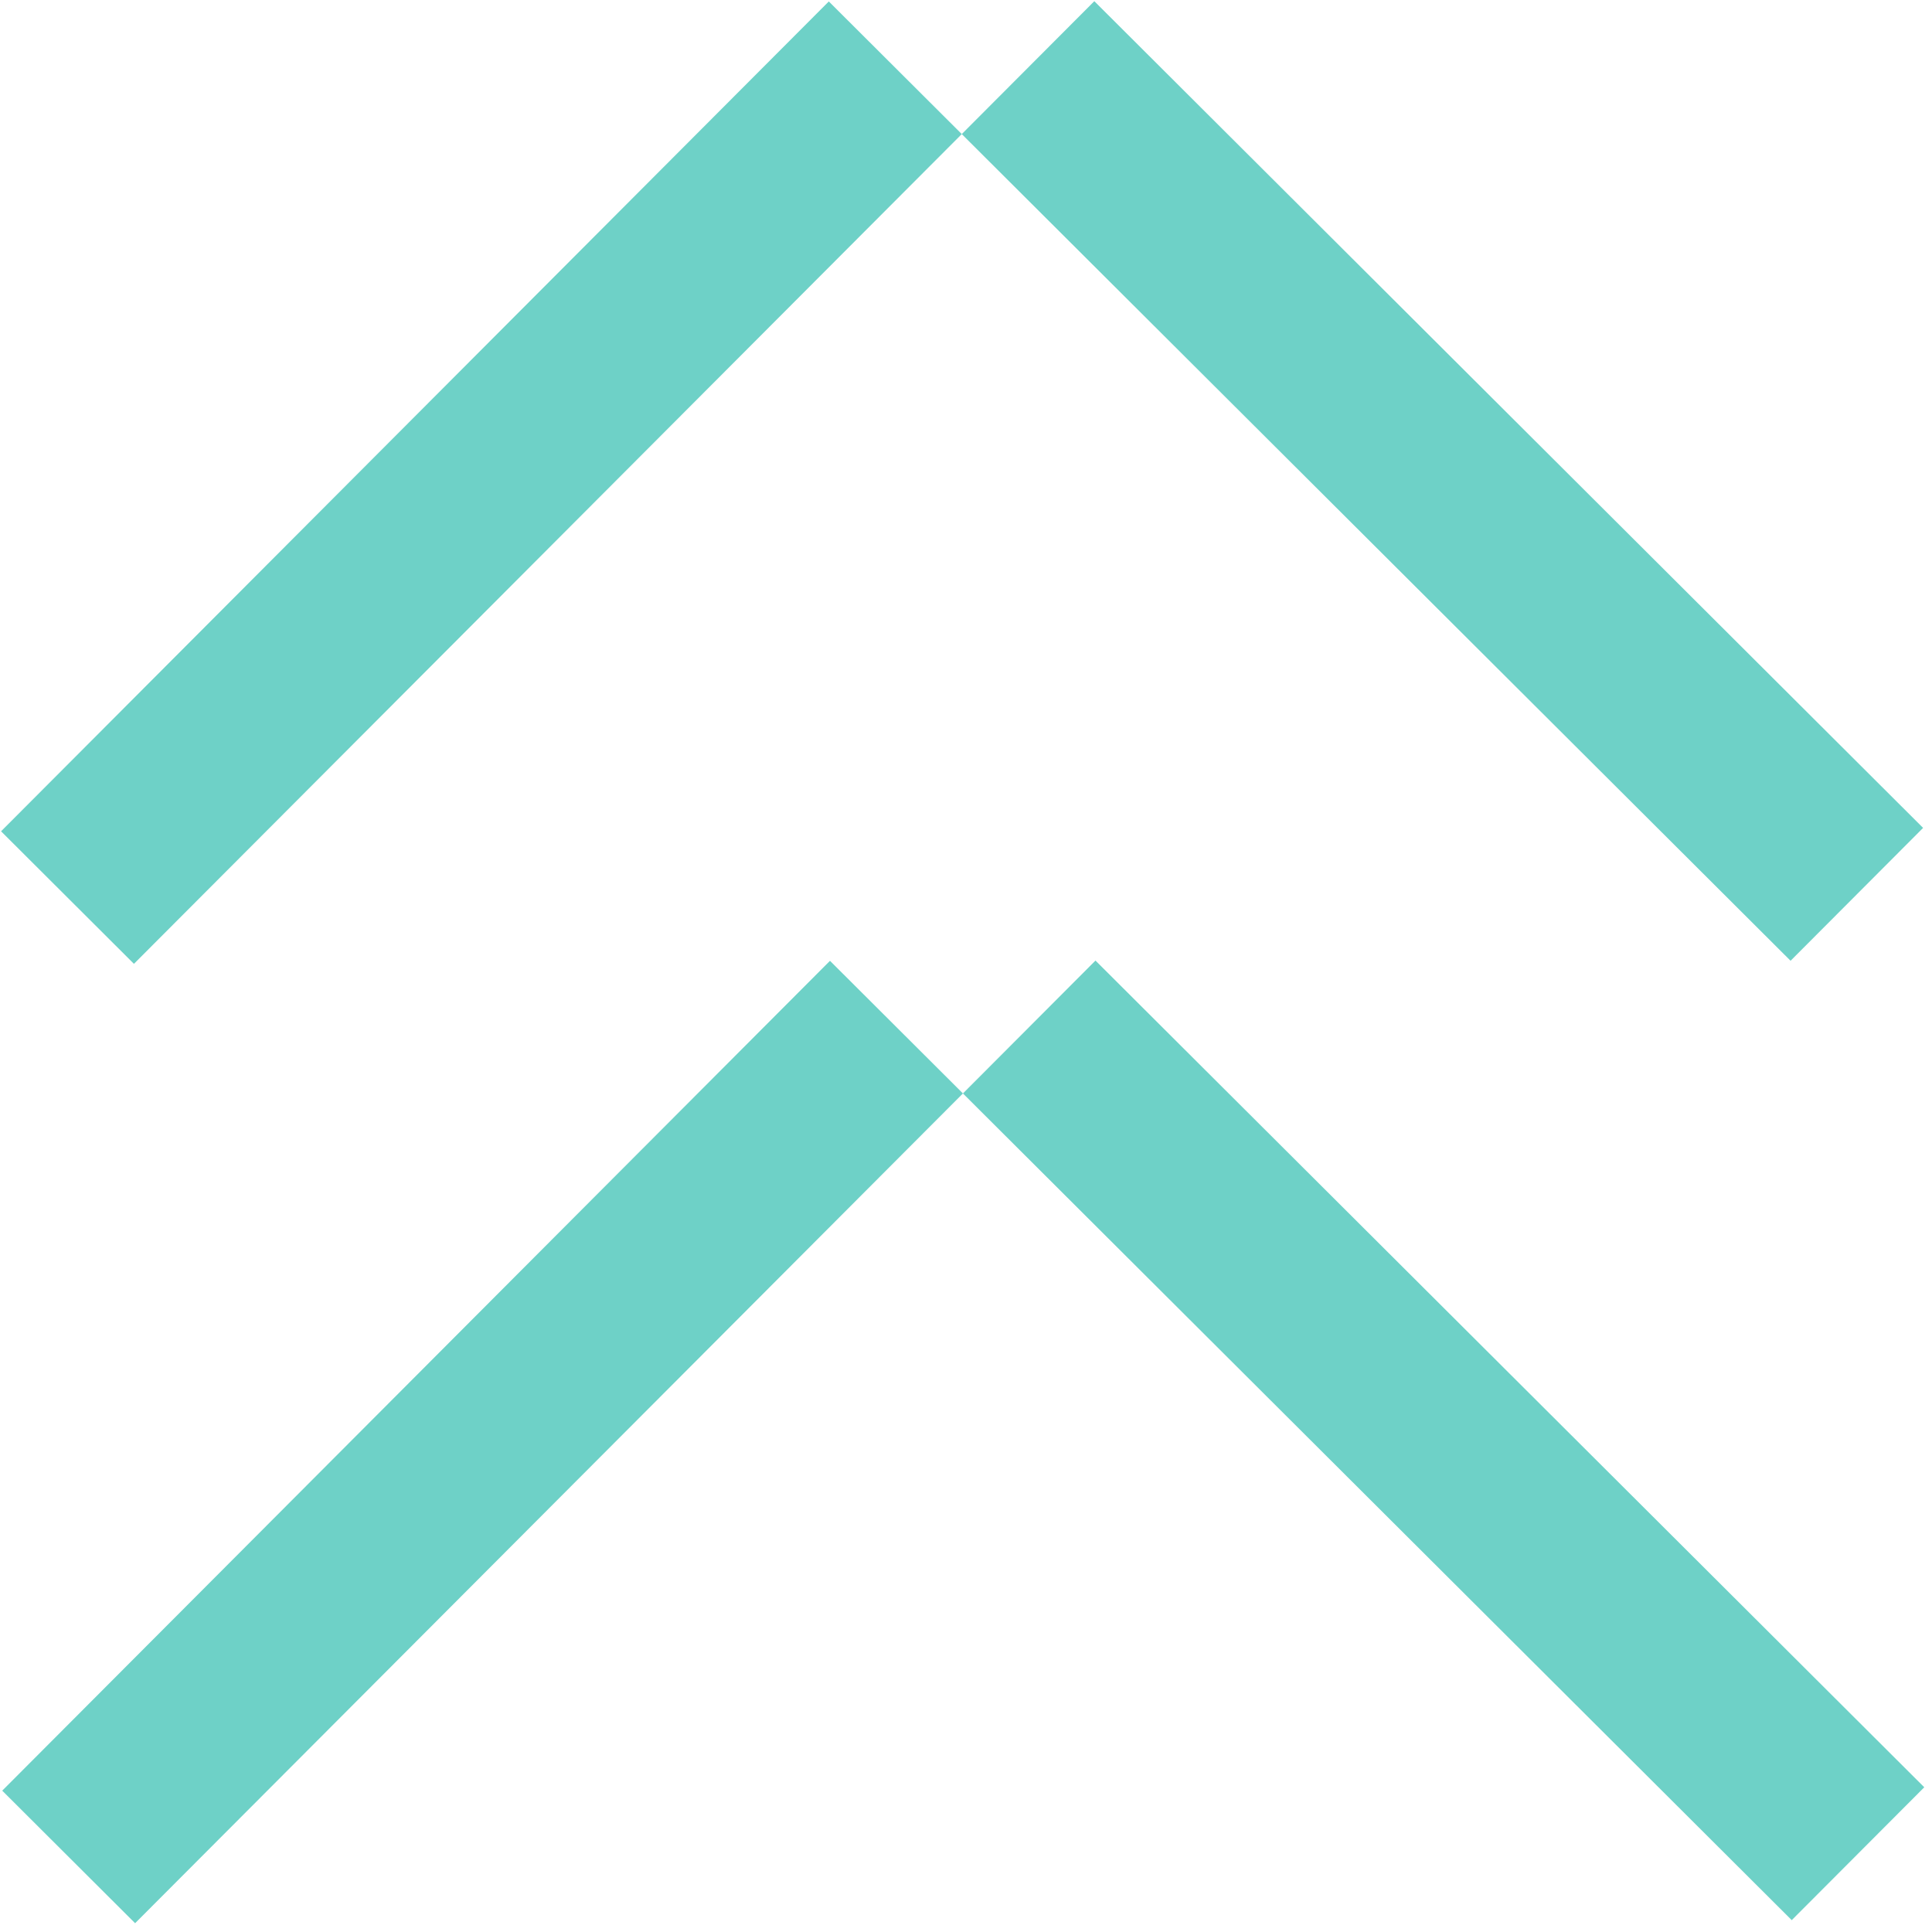 <svg width="58" height="58" viewBox="0 0 58 58" fill="none" xmlns="http://www.w3.org/2000/svg">
<path d="M24.884 0.046L28.873 4.025L4.021 28.935L0.032 24.956L24.884 0.041L24.884 0.046ZM53.754 28.843L57.733 24.854L32.852 0.036L28.873 4.025L53.754 28.843Z" fill="#6ED1C7"/>
<path d="M24.919 28.847L28.908 32.826L4.056 57.736L0.067 53.757L24.919 28.842L24.919 28.847ZM53.789 57.644L57.768 53.655L32.887 28.837L28.908 32.826L53.789 57.644Z" fill="#6ED1C7"/>
</svg>
